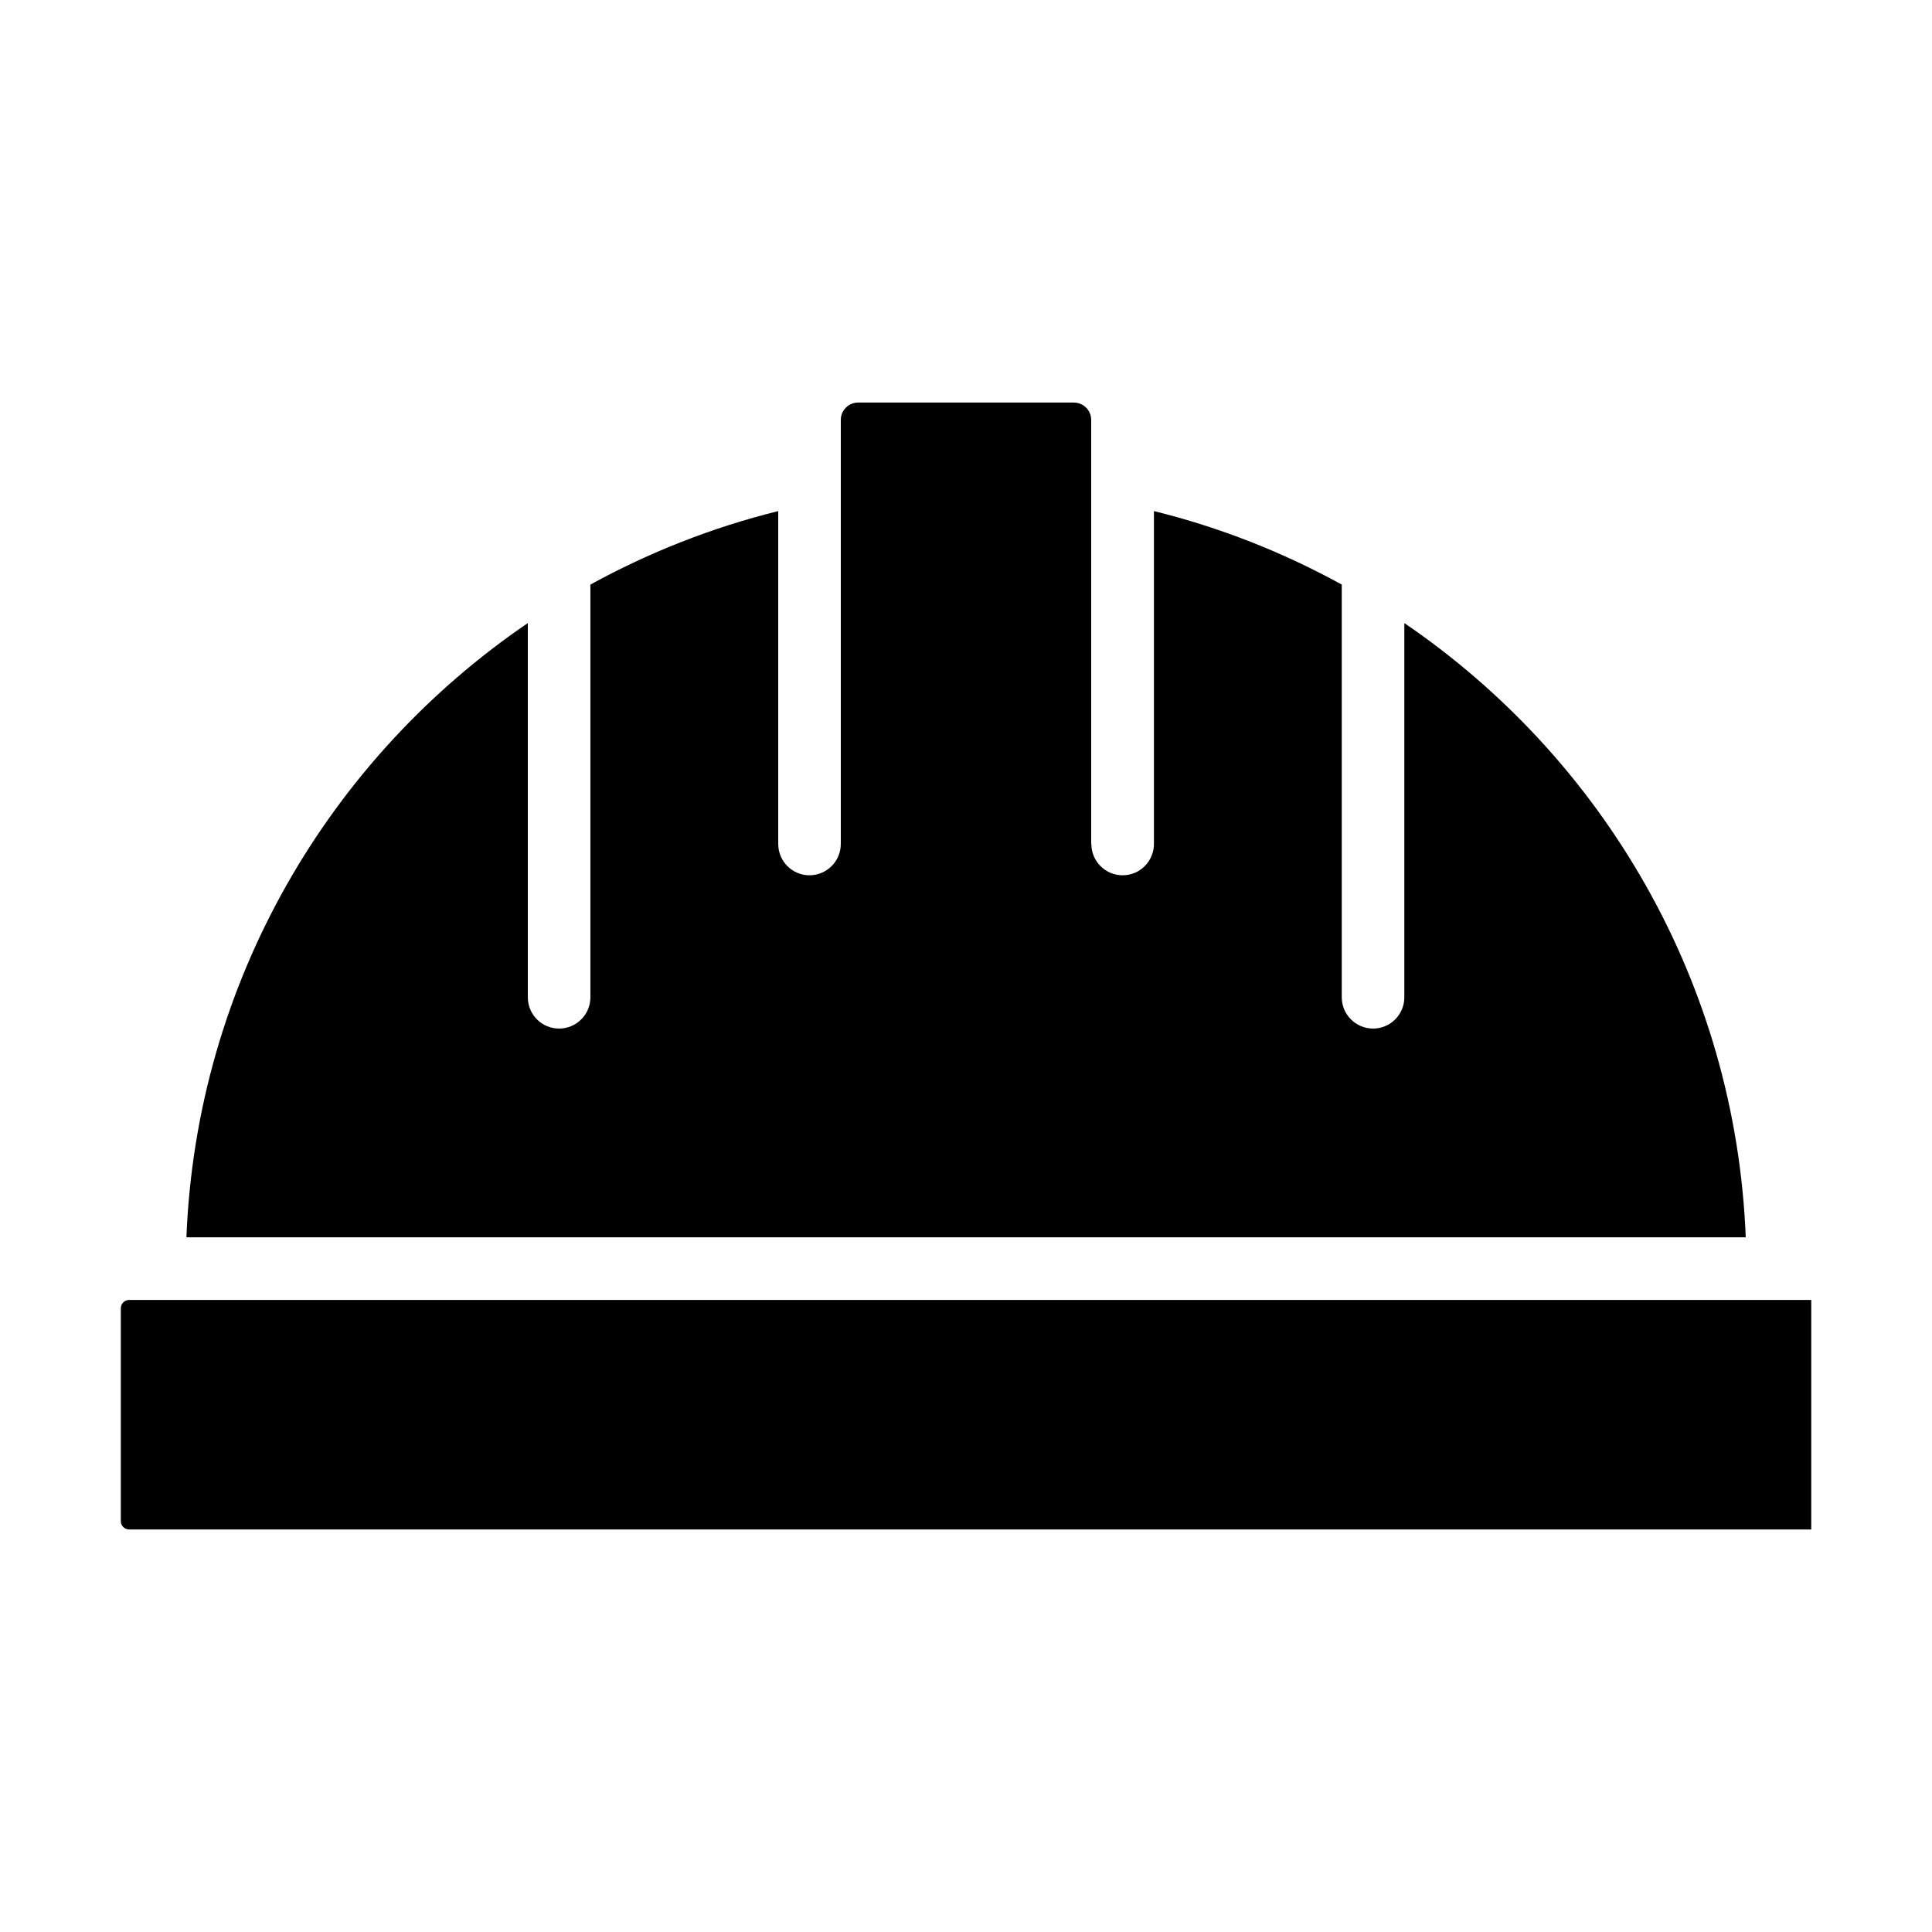 <?xml version="1.0" encoding="UTF-8"?>
<svg width="1200pt" height="1200pt" version="1.1" viewBox="0 0 1200 1200" xmlns="http://www.w3.org/2000/svg">
 <path d="m1125 807.42h-1044.8c-2.859 0-5.156 2.344-5.156 5.156v132.24c0 2.906 2.344 5.156 5.156 5.156h1044.8v-142.6zm-447.24-283.22v-263.34c0-2.906-1.125-5.672-3.188-7.688-2.016-2.016-4.781-3.141-7.641-3.141h-133.87c-2.906 0-5.625 1.125-7.641 3.141-2.062 2.016-3.188 4.781-3.188 7.688v263.34c0 10.734-8.719 19.453-19.453 19.453s-19.406-8.719-19.406-19.453v-206.76c-41.203 10.219-80.344 25.688-116.67 45.656v256.36c0 10.734-8.719 19.406-19.453 19.406s-19.406-8.719-19.406-19.406v-232.45c-123.19 83.859-205.78 222.94-212.06 381.52h968.53c-6.281-158.58-88.875-297.66-212.06-381.52v232.45c0 10.734-8.719 19.406-19.406 19.406-10.734 0-19.453-8.719-19.453-19.406v-256.36c-36.281-19.969-75.469-35.484-116.67-45.656v206.76c0 10.734-8.719 19.453-19.406 19.453-10.781 0-19.453-8.719-19.453-19.453z" fill-rule="evenodd"/>
</svg>
